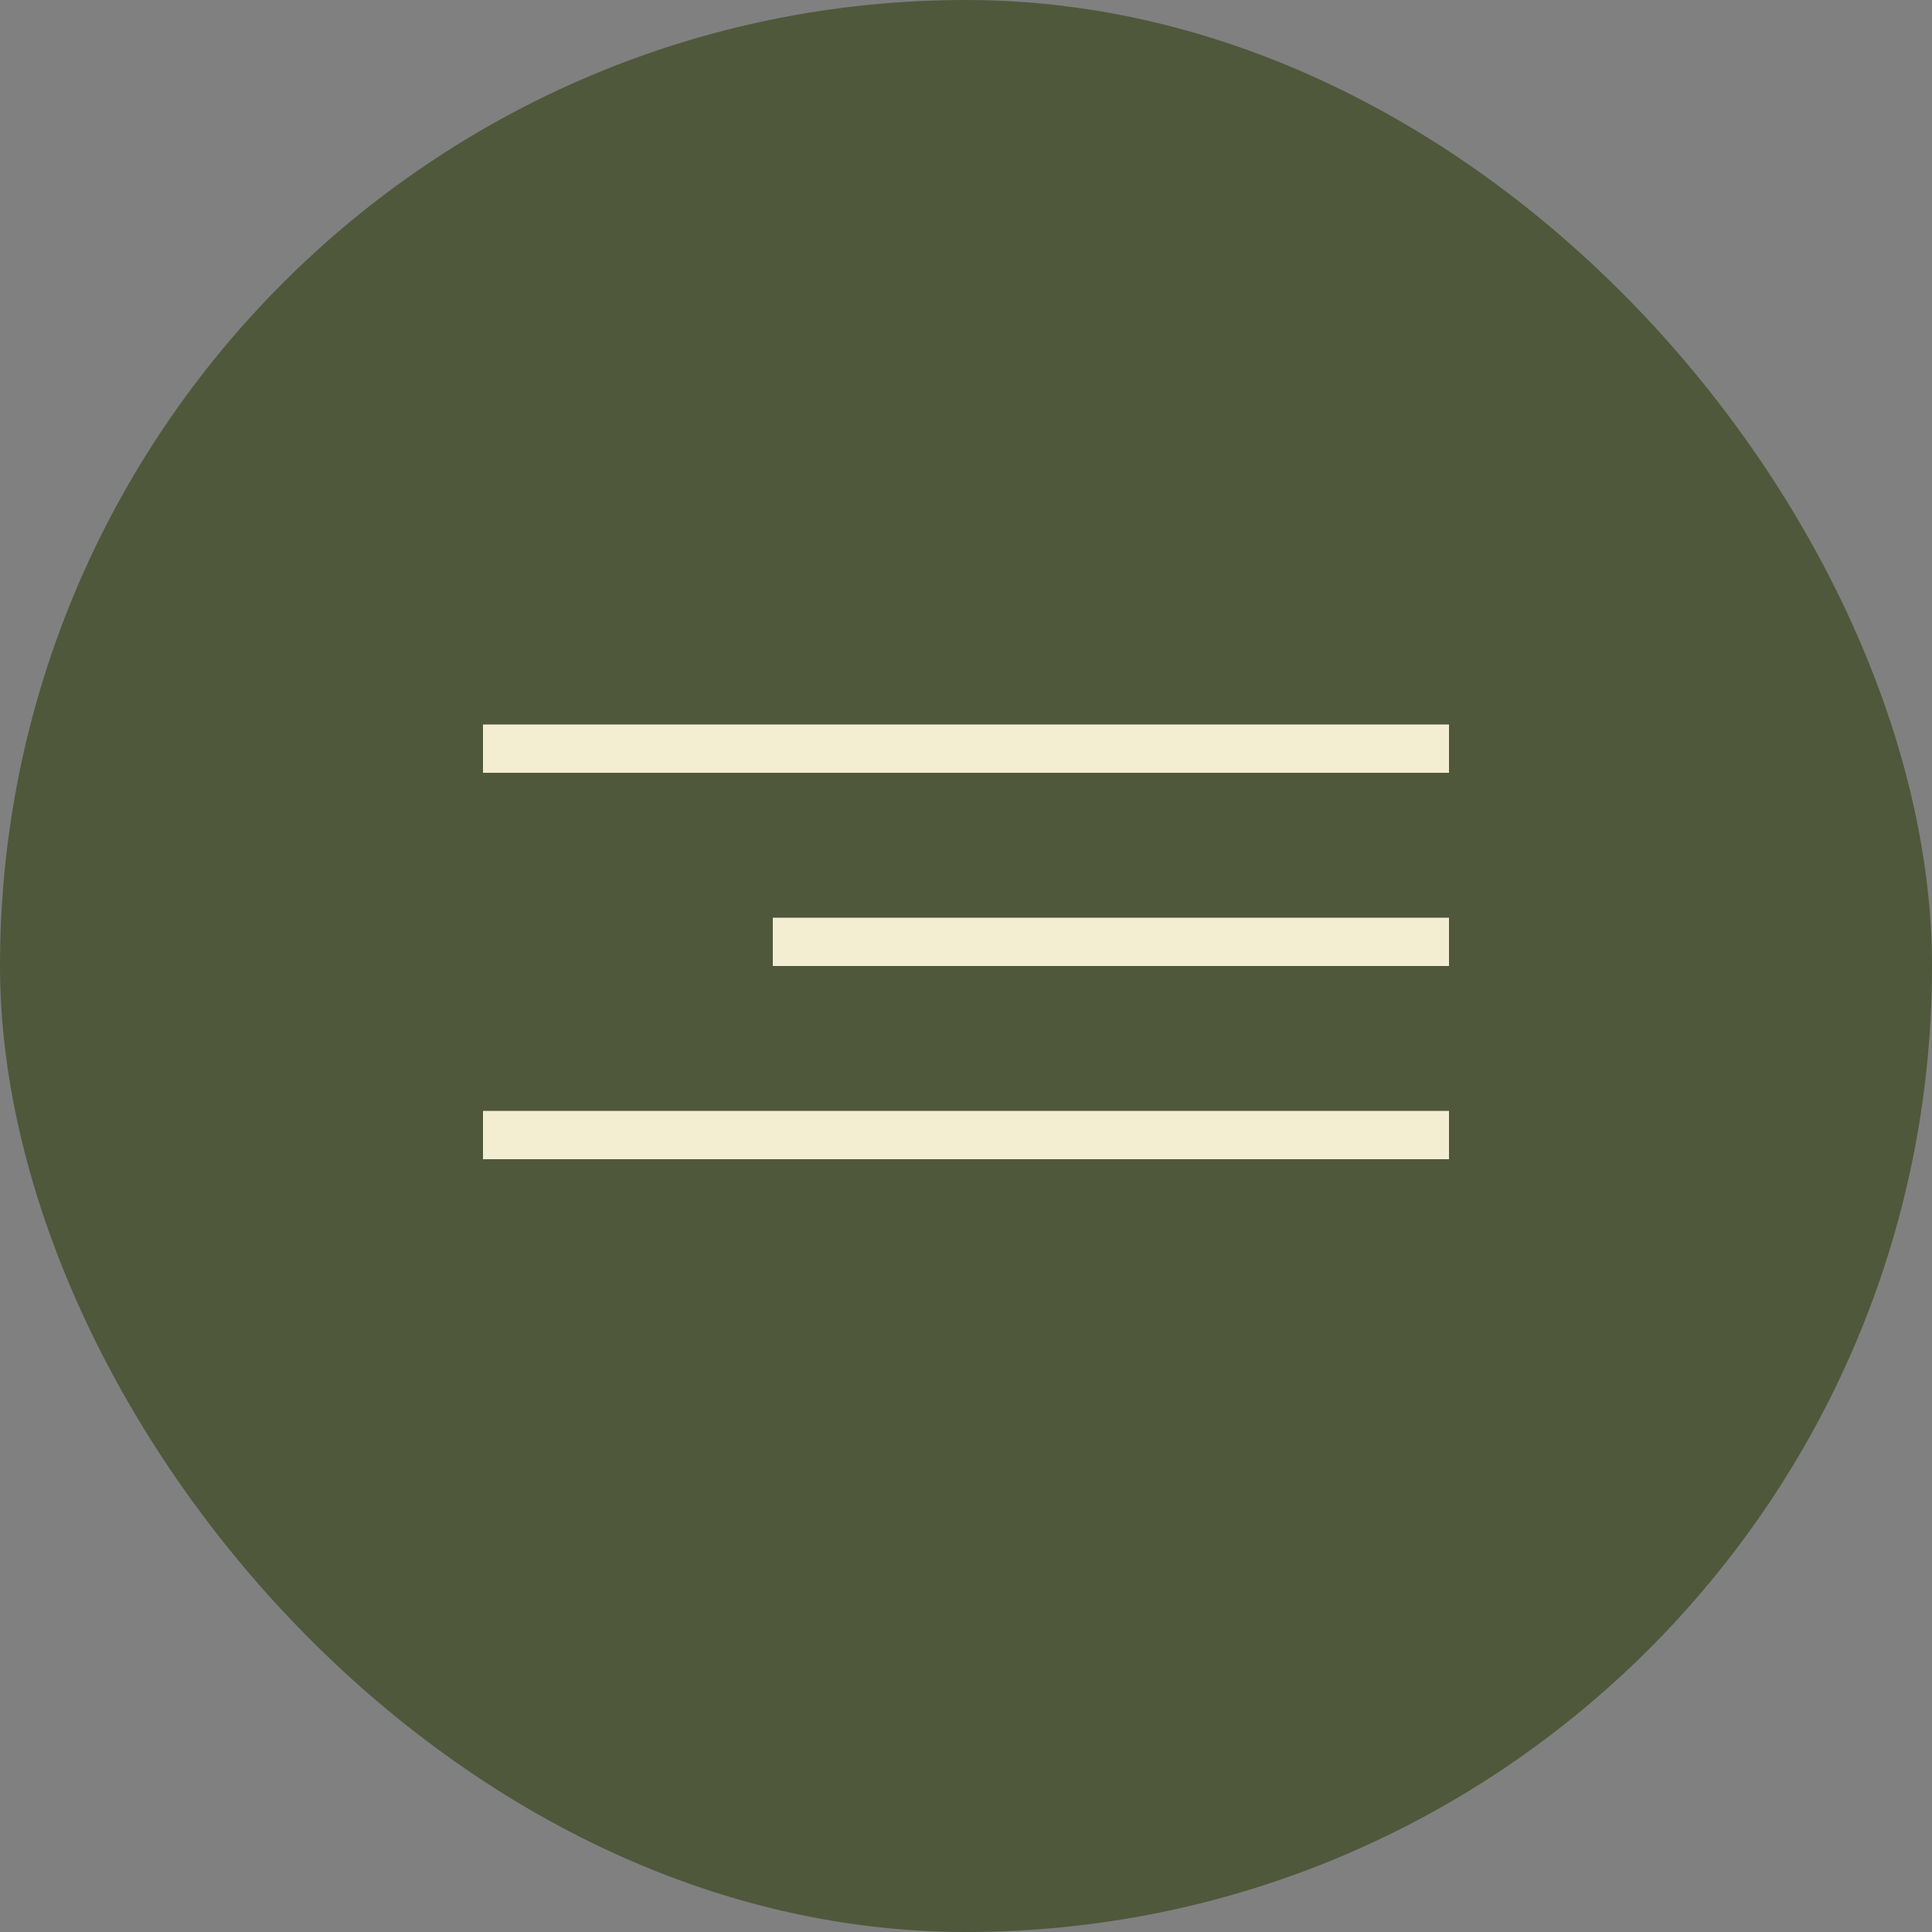 <?xml version="1.0" encoding="UTF-8"?> <svg xmlns="http://www.w3.org/2000/svg" width="40" height="40" viewBox="0 0 40 40" fill="none"><rect x="0" y="0" width="40" height="40" fill="#808080" stroke="none"/><rect width="40" height="40" rx="20" fill="#4F583B"></rect><line x1="10" y1="15.5" x2="30" y2="15.5" stroke="#F3EDD2"></line><line x1="16" y1="19.5" x2="30" y2="19.5" stroke="#F3EDD2"></line><line x1="10" y1="23.5" x2="30" y2="23.5" stroke="#F3EDD2"></line></svg> 